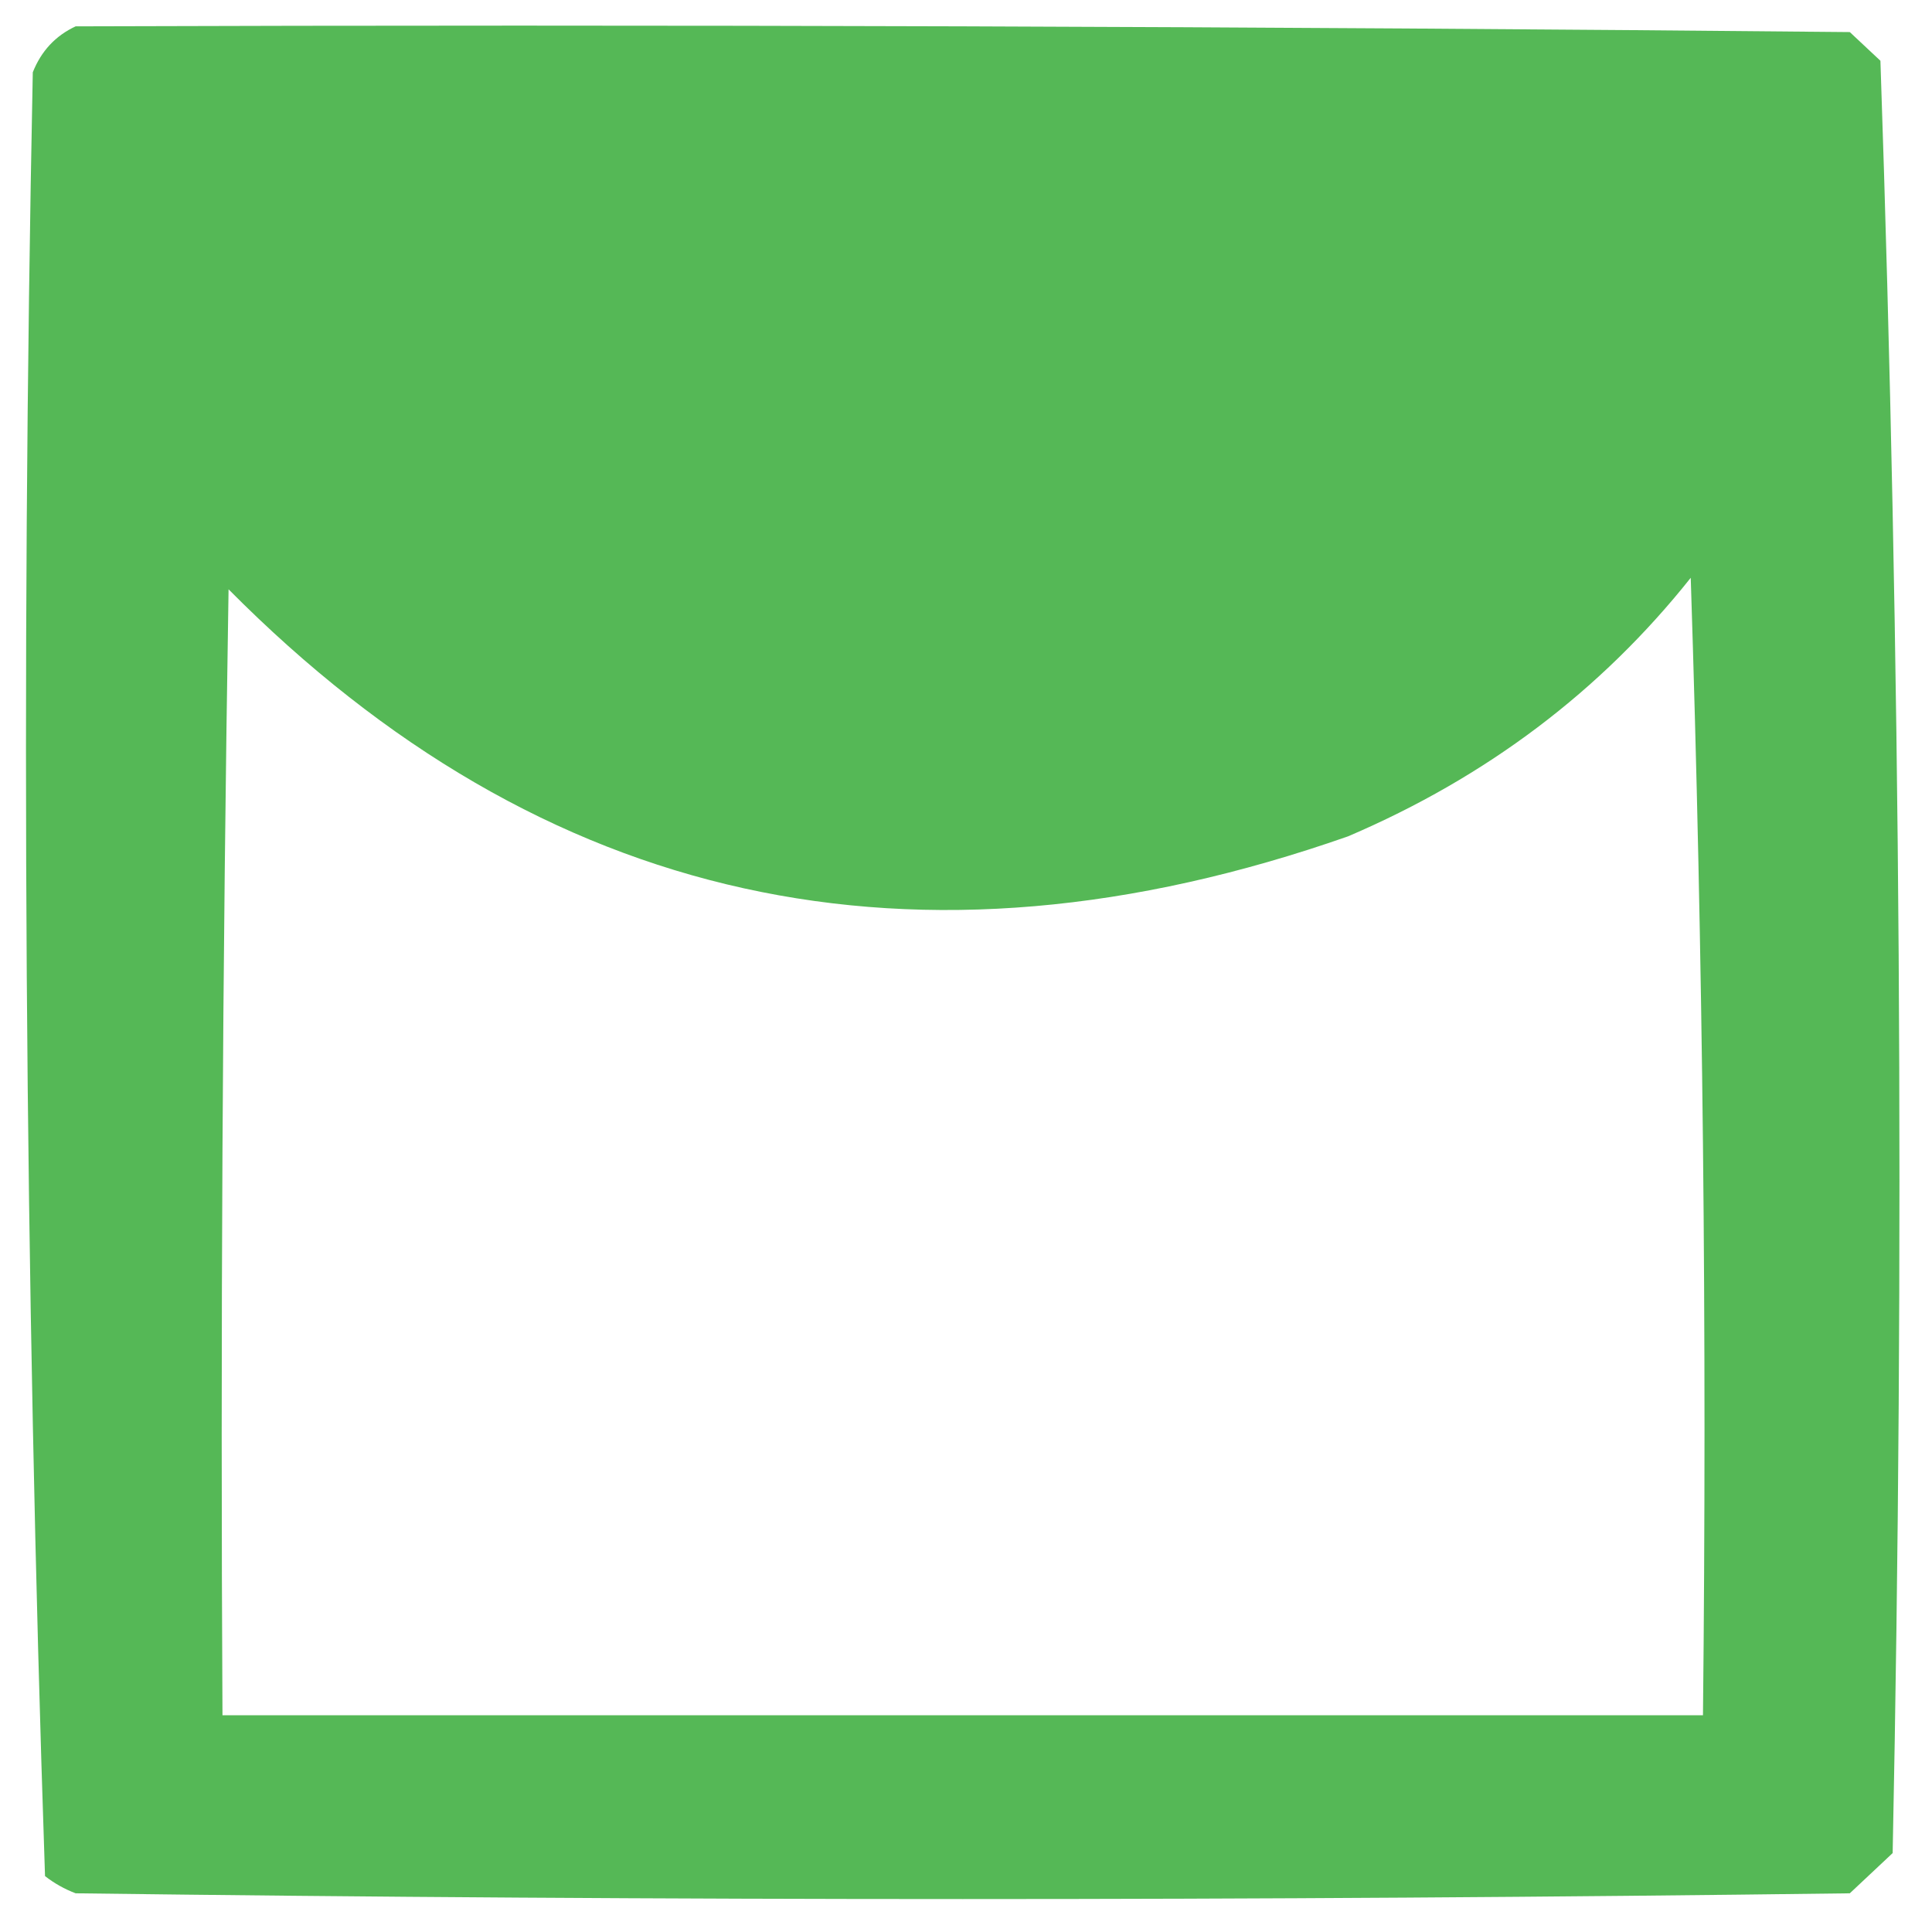 <svg width="32" height="32" viewBox="0 0 33 33" fill="none" xmlns="http://www.w3.org/2000/svg">
    <path opacity="0.981" fill-rule="evenodd" clip-rule="evenodd"
        d="M1.292 0.45C11.393 0.417 21.495 0.45 31.596 0.548C31.77 0.711 31.945 0.875 32.119 1.038C32.465 11.227 32.535 21.431 32.328 31.652C32.084 31.881 31.84 32.11 31.596 32.339C21.495 32.47 11.393 32.47 1.292 32.339C1.1 32.266 0.926 32.168 0.769 32.045C0.423 21.791 0.353 11.521 0.56 1.235C0.704 0.872 0.948 0.61 1.292 0.45ZM28.879 9.869C29.088 16.312 29.158 22.788 29.088 29.298C20.659 29.298 12.229 29.298 3.8 29.298C3.765 22.887 3.8 16.476 3.904 10.066C9.262 15.468 15.637 16.875 23.027 14.285C25.39 13.275 27.341 11.803 28.879 9.869Z"
        fill="#53B754" />
</svg>